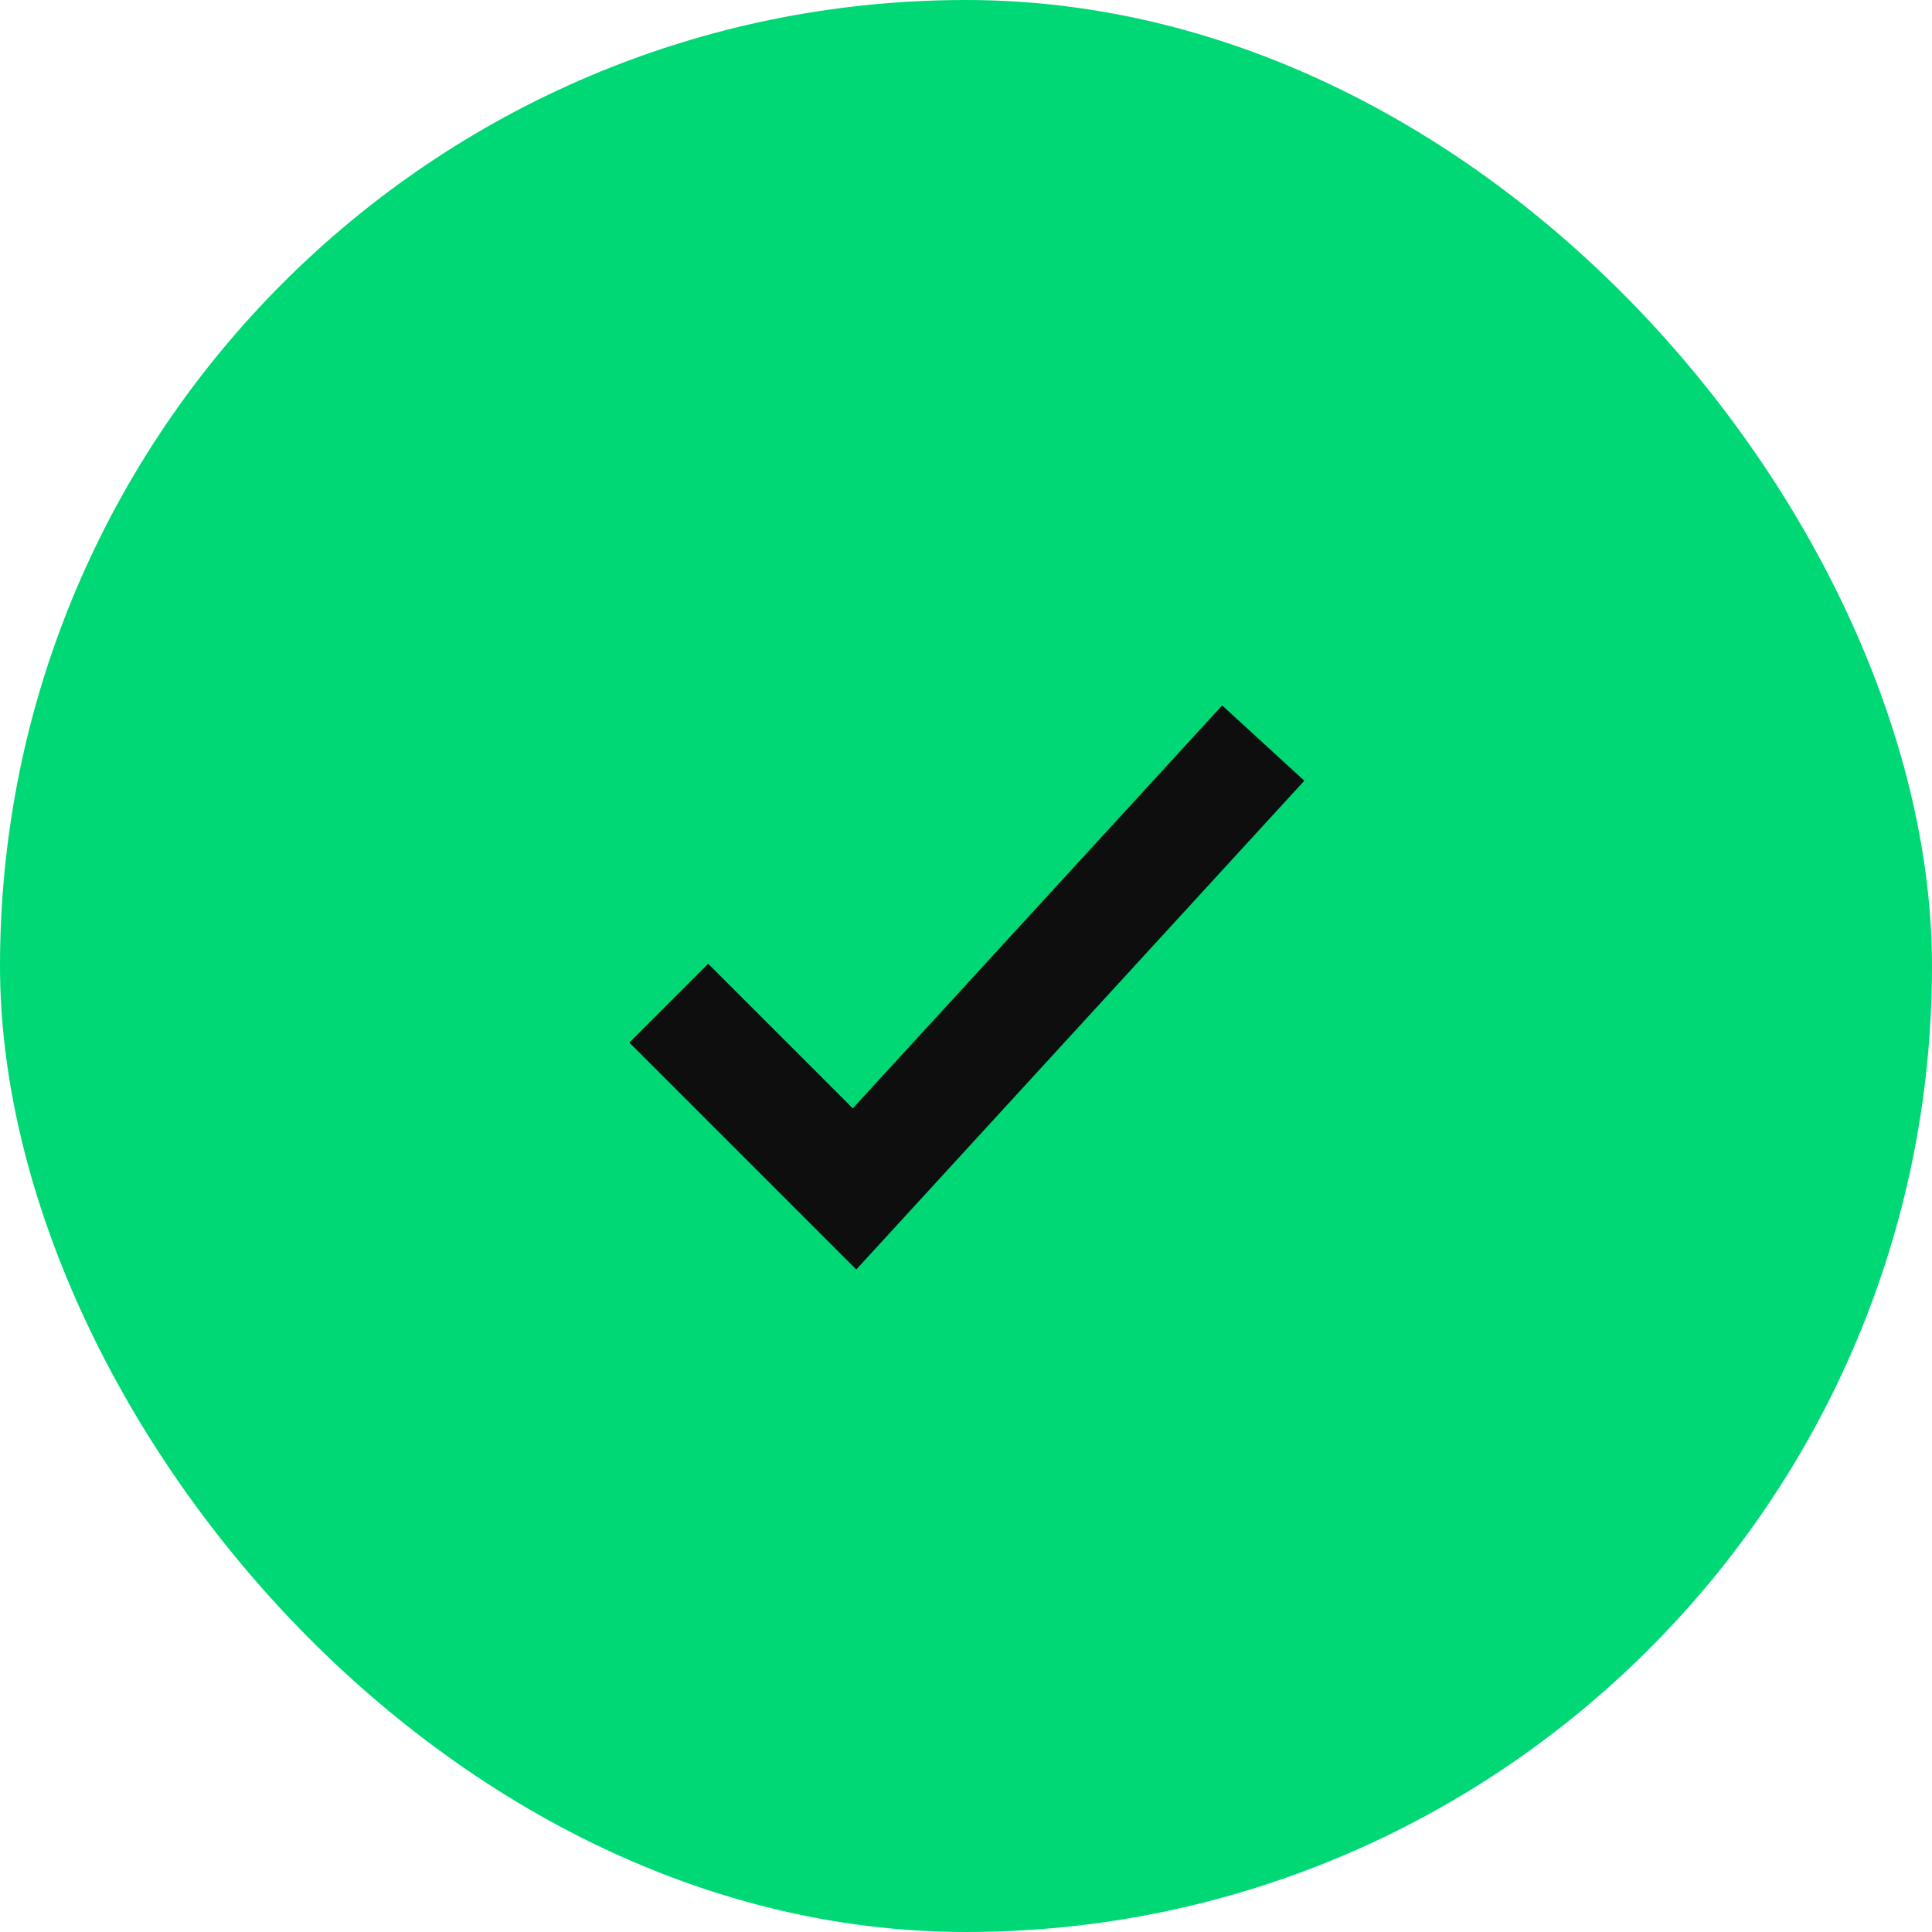 <?xml version="1.0" encoding="UTF-8"?>
<svg width="52px" height="52px" viewBox="0 0 52 52" version="1.1" xmlns="http://www.w3.org/2000/svg" xmlns:xlink="http://www.w3.org/1999/xlink">
    <title>icon-solutions</title>
    <g id="Page-1" stroke="none" stroke-width="1" fill="none" fill-rule="evenodd">
        <g id="solution">
            <rect id="Rectangle-Copy-6" fill="#00D876" x="0" y="0" width="52" height="52" rx="26"></rect>
            <polyline id="Path-5" stroke="#0F0E0E" stroke-width="3" points="18 27 23 32 34 20"></polyline>
        </g>
    </g>
</svg>
